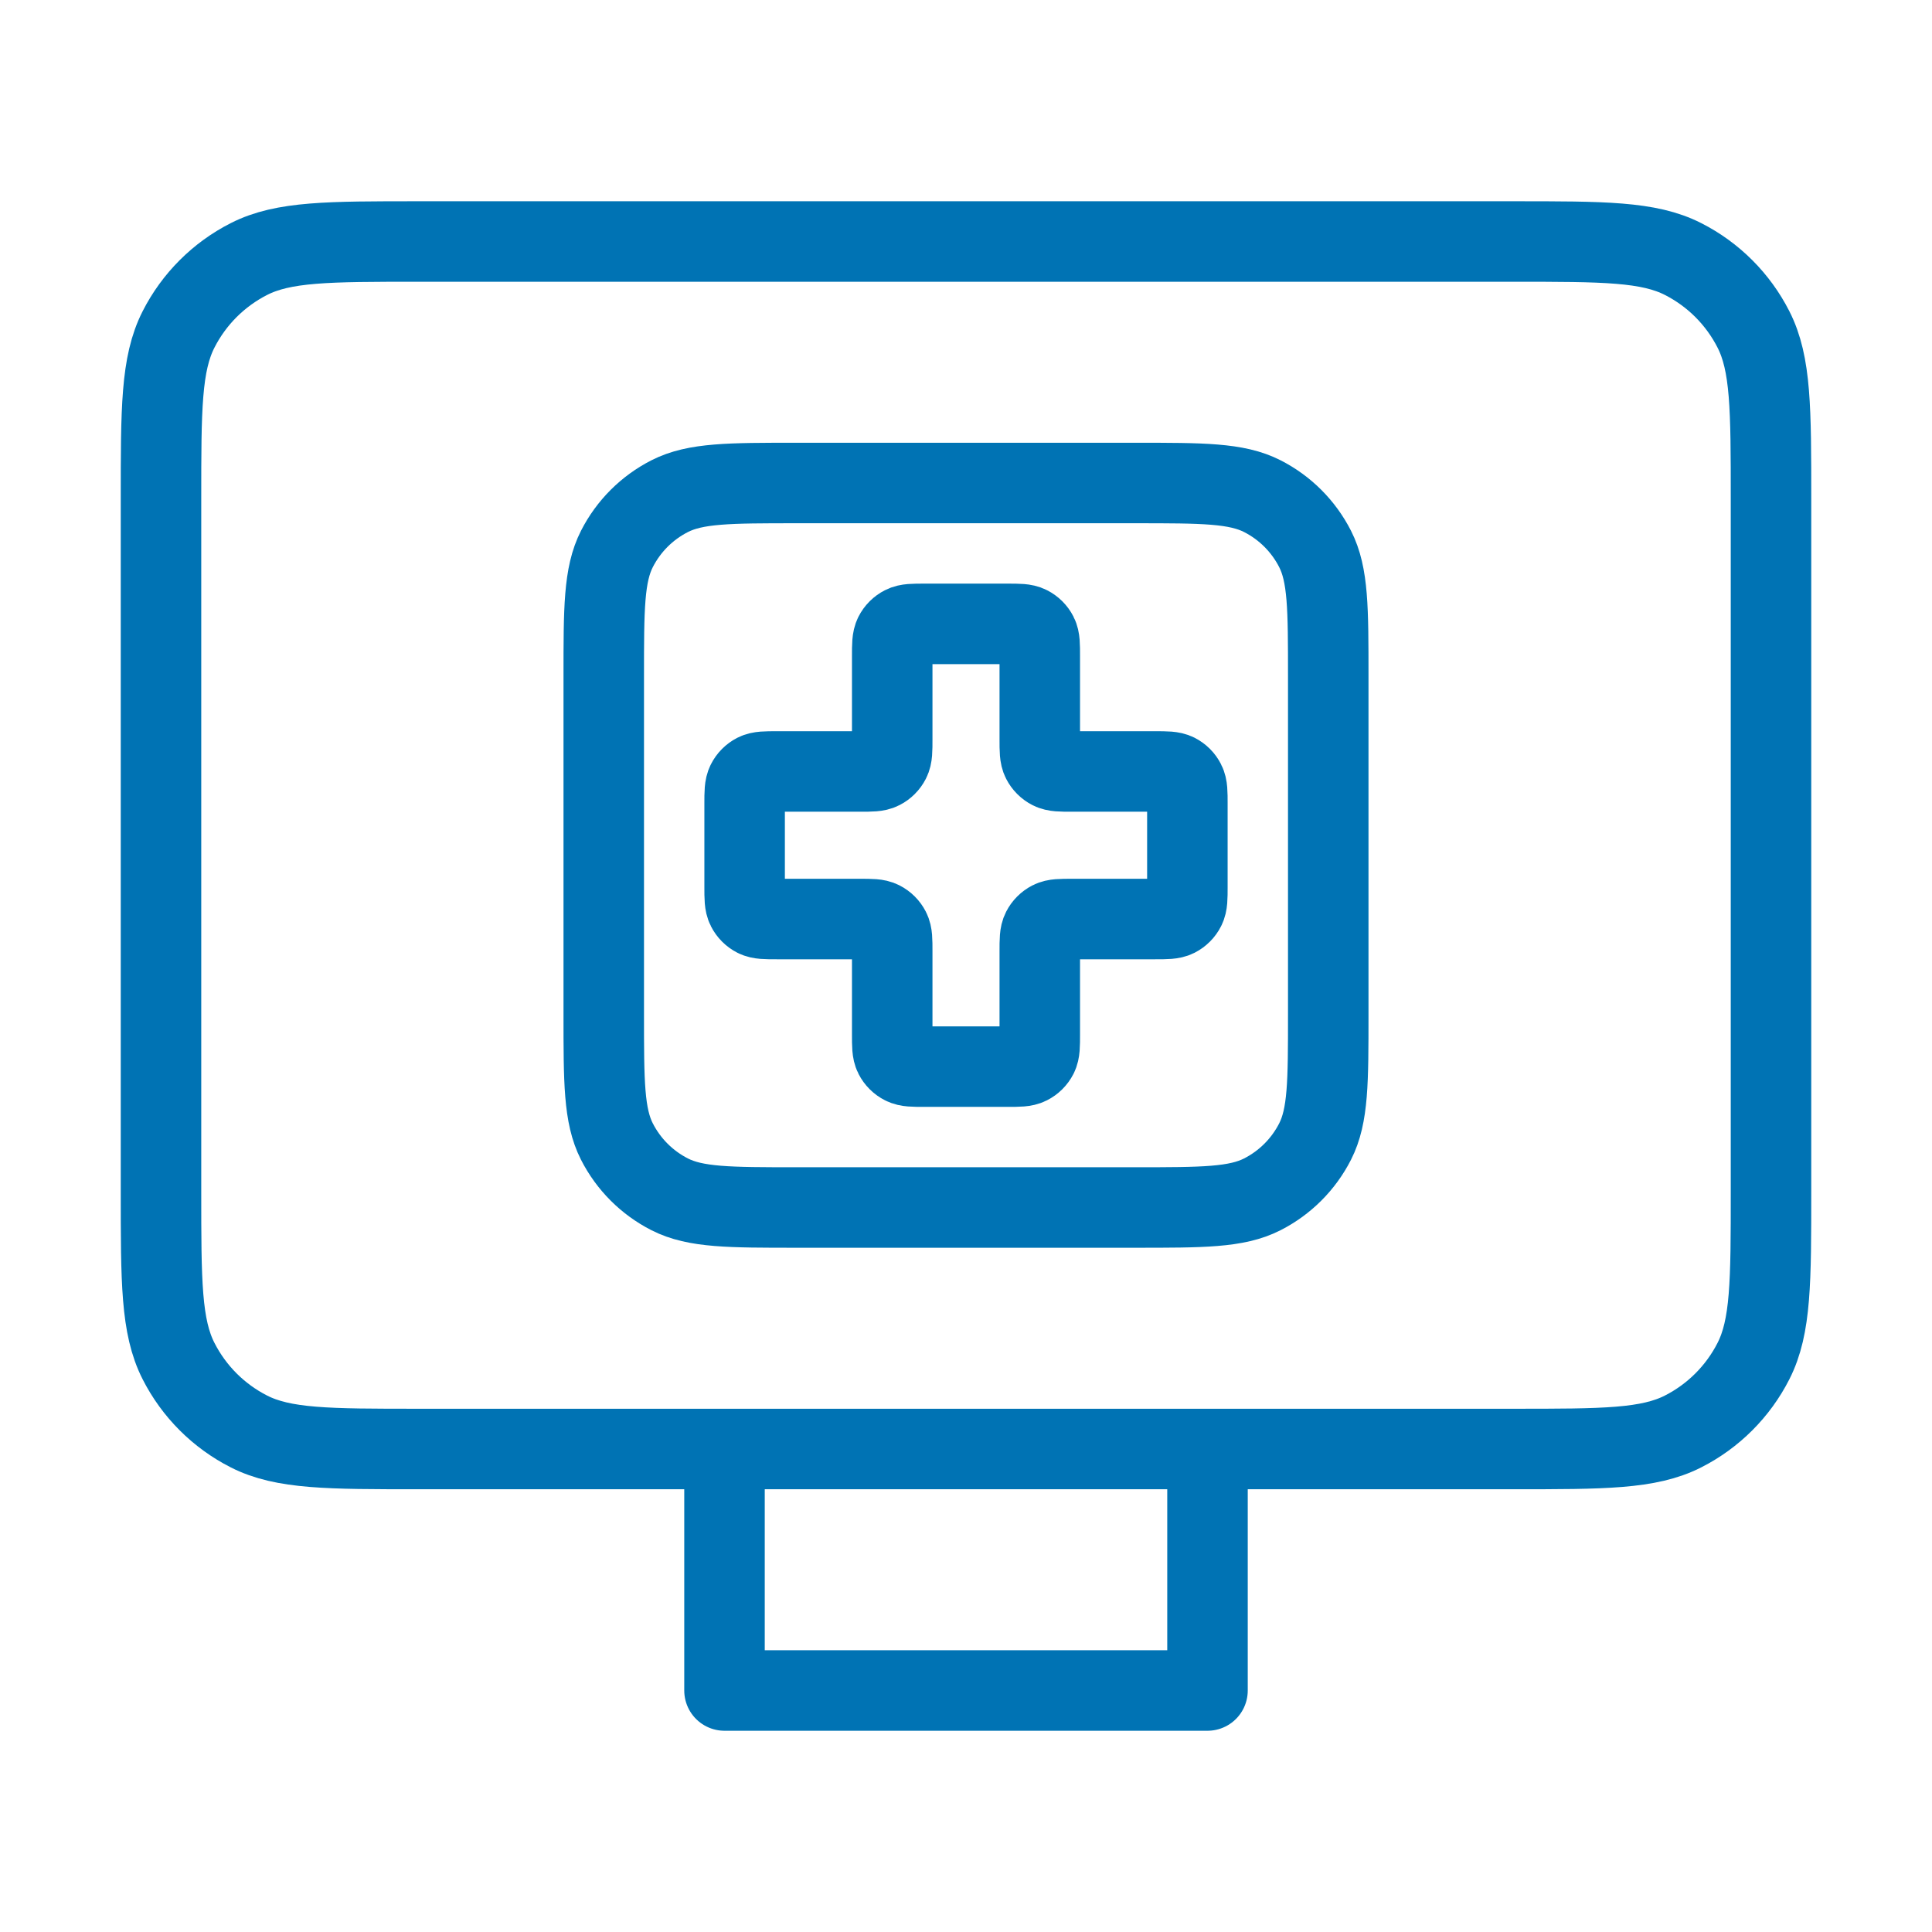 <svg width="48" height="48" viewBox="0 0 48 48" fill="none" xmlns="http://www.w3.org/2000/svg">
<path d="M30 36V42H18V36M10.4 36H37.6C39.84 36 40.96 36 41.816 35.564C42.569 35.181 43.181 34.569 43.564 33.816C44 32.96 44 31.84 44 29.6V12.4C44 10.16 44 9.04 43.564 8.184C43.181 7.431 42.569 6.819 41.816 6.436C40.96 6 39.84 6 37.6 6H10.4C8.16 6 7.04 6 6.184 6.436C5.431 6.819 4.819 7.431 4.436 8.184C4 9.04 4 10.16 4 12.4V29.6C4 31.84 4 32.96 4.436 33.816C4.819 34.569 5.431 35.181 6.184 35.564C7.04 36 8.16 36 10.4 36Z" stroke="#0073B4" stroke-width="2" stroke-linecap="round" stroke-linejoin="round"/>
<path d="M15 16.8C15 15.12 15 14.28 15.327 13.638C15.615 13.073 16.073 12.615 16.638 12.327C17.28 12 18.12 12 19.8 12H28.2C29.88 12 30.72 12 31.362 12.327C31.927 12.615 32.385 13.073 32.673 13.638C33 14.28 33 15.12 33 16.8V21V25.2C33 26.88 33 27.72 32.673 28.362C32.385 28.927 31.927 29.385 31.362 29.673C30.72 30 29.88 30 28.2 30H19.8C18.12 30 17.28 30 16.638 29.673C16.073 29.385 15.615 28.927 15.327 28.362C15 27.72 15 26.88 15 25.2V16.8Z" stroke="#0073B4" stroke-width="2" stroke-linecap="round" stroke-linejoin="round"/>
<path d="M25.833 16.3C25.833 16.02 25.833 15.88 25.779 15.773C25.731 15.679 25.654 15.602 25.56 15.555C25.453 15.5 25.313 15.5 25.033 15.5H22.967C22.687 15.5 22.547 15.5 22.44 15.555C22.346 15.602 22.269 15.679 22.221 15.773C22.167 15.88 22.167 16.02 22.167 16.3V18.367C22.167 18.647 22.167 18.787 22.112 18.894C22.064 18.988 21.988 19.064 21.894 19.112C21.787 19.167 21.647 19.167 21.367 19.167H19.3C19.02 19.167 18.88 19.167 18.773 19.221C18.679 19.269 18.602 19.346 18.555 19.44C18.5 19.547 18.5 19.687 18.5 19.967V22.033C18.5 22.313 18.5 22.453 18.555 22.56C18.602 22.654 18.679 22.731 18.773 22.779C18.88 22.833 19.02 22.833 19.3 22.833H21.367C21.647 22.833 21.787 22.833 21.894 22.888C21.988 22.936 22.064 23.012 22.112 23.106C22.167 23.213 22.167 23.353 22.167 23.633V25.7C22.167 25.98 22.167 26.12 22.221 26.227C22.269 26.321 22.346 26.398 22.44 26.445C22.547 26.5 22.687 26.5 22.967 26.5H25.033C25.313 26.5 25.453 26.5 25.56 26.445C25.654 26.398 25.731 26.321 25.779 26.227C25.833 26.12 25.833 25.98 25.833 25.7V23.633C25.833 23.353 25.833 23.213 25.888 23.106C25.936 23.012 26.012 22.936 26.106 22.888C26.213 22.833 26.353 22.833 26.633 22.833H28.7C28.98 22.833 29.12 22.833 29.227 22.779C29.321 22.731 29.398 22.654 29.445 22.56C29.5 22.453 29.5 22.313 29.5 22.033V19.967C29.5 19.687 29.5 19.547 29.445 19.44C29.398 19.346 29.321 19.269 29.227 19.221C29.12 19.167 28.98 19.167 28.7 19.167H26.633C26.353 19.167 26.213 19.167 26.106 19.112C26.012 19.064 25.936 18.988 25.888 18.894C25.833 18.787 25.833 18.647 25.833 18.367V16.3Z" stroke="#0073B4" stroke-width="2" stroke-linecap="round" stroke-linejoin="round"/>
</svg>
